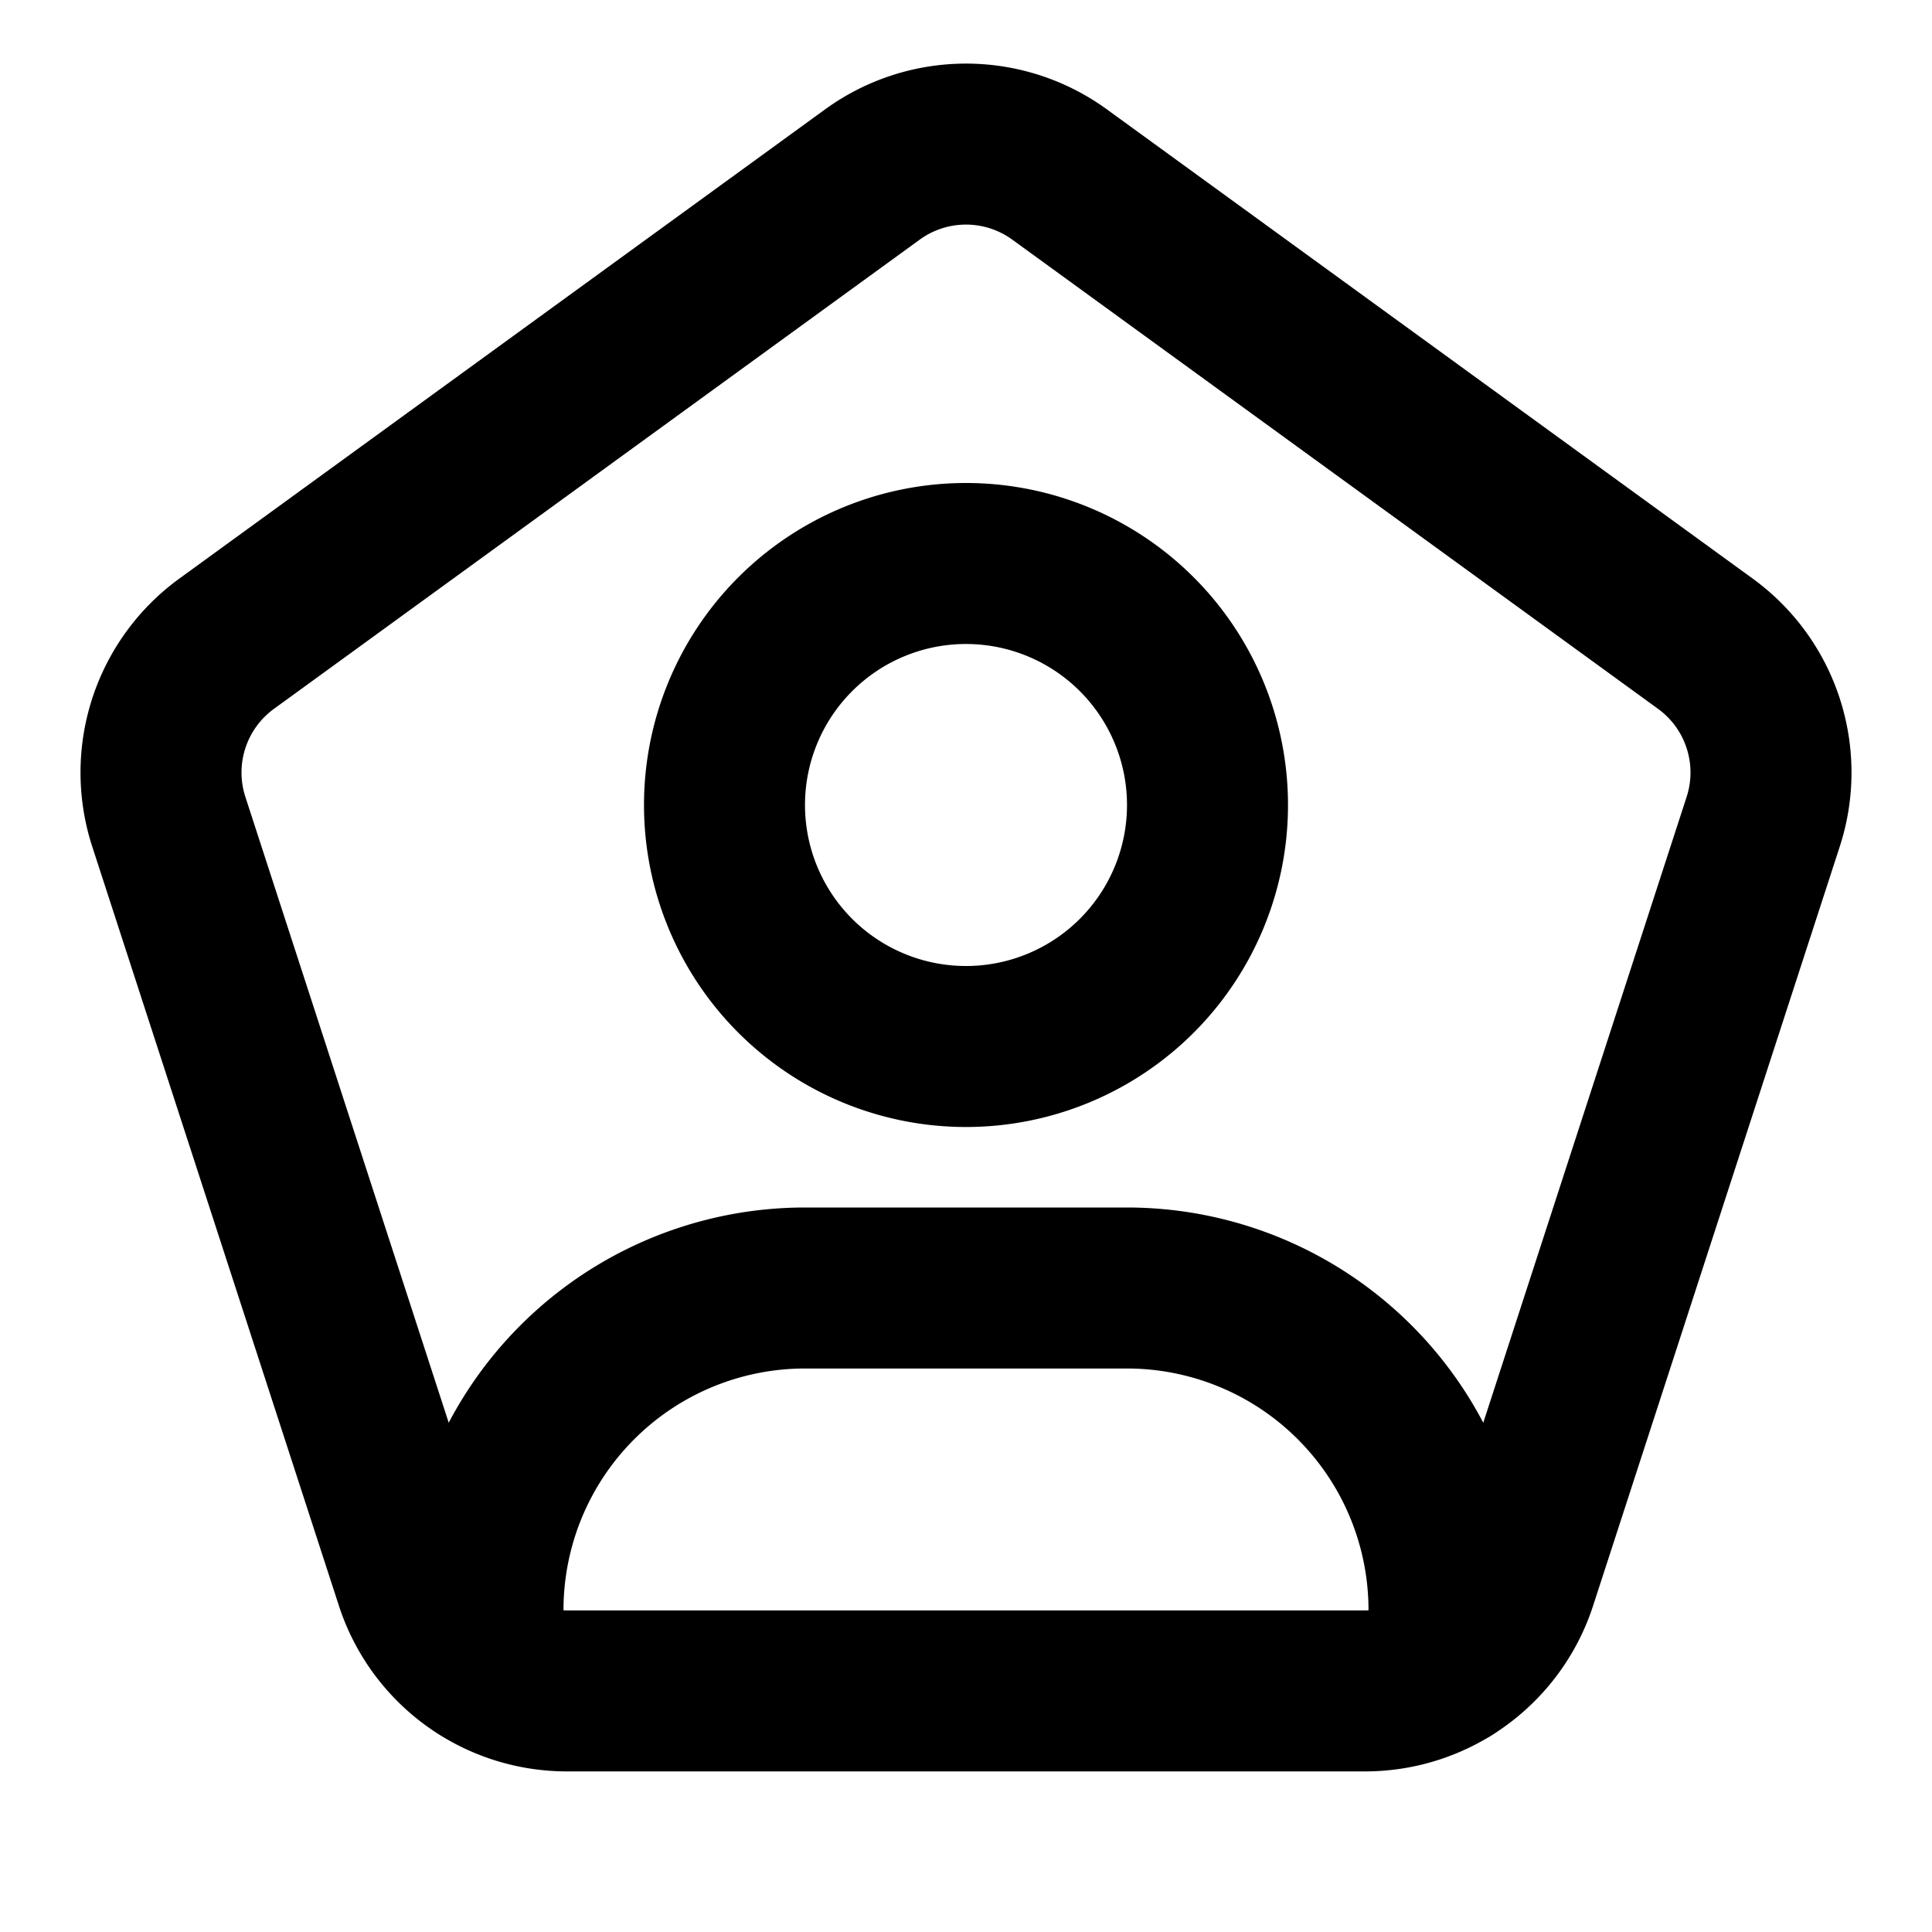 <!--
tags: [shape, geometry, five, polygon, structure, design, pattern, angles, form, figure]
version: "2.31"
unicode: "fc4f"
-->
<svg
  xmlns="http://www.w3.org/2000/svg"
  width="24"
  height="24"
  viewBox="0 0 24 24"
  fill="none"
  stroke="currentColor"
  stroke-width="2"
  stroke-linecap="round"
  stroke-linejoin="round"
>
  <path d="M13.163 2.168l8.021 5.828c.694 .504 .984 1.397 .719 2.212l-3.064 9.43a1.978 1.978 0 0 1 -1.881 1.367h-9.916a1.978 1.978 0 0 1 -1.881 -1.367l-3.064 -9.43a1.978 1.978 0 0 1 .719 -2.212l8.021 -5.828a1.978 1.978 0 0 1 2.326 0z" />
  <path d="M12 13a3 3 0 1 0 0 -6a3 3 0 0 0 0 6z" />
  <path d="M6 20.703v-.703a4 4 0 0 1 4 -4h4a4 4 0 0 1 4 4v.707" />
</svg>
